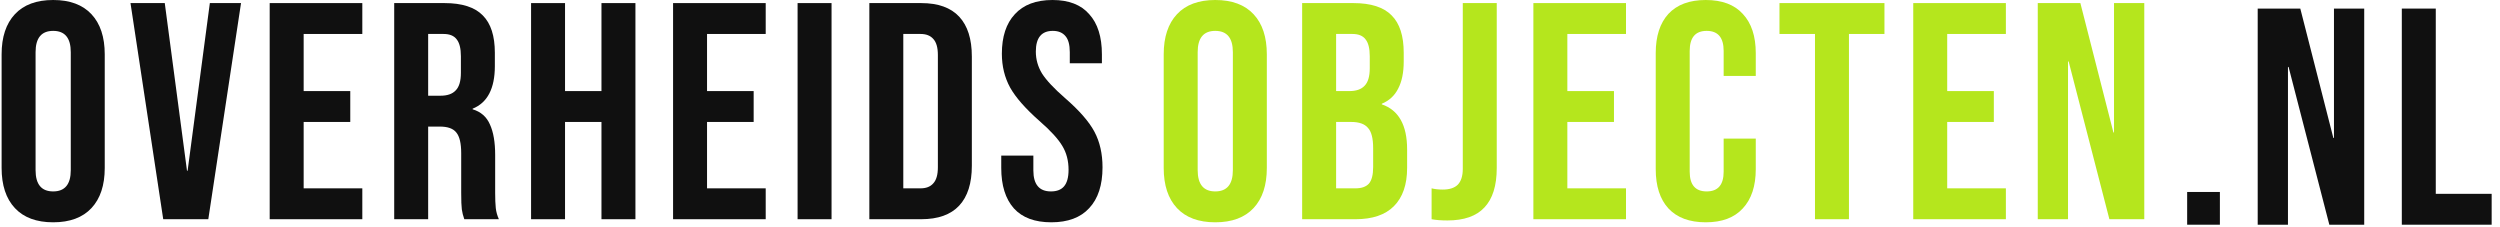 <svg width="352" height="32" viewBox="0 0 352 32" fill="none" xmlns="http://www.w3.org/2000/svg">
<path d="M7.487 31.3C5.139 31.3 3.342 30.633 2.096 29.3C0.85 27.967 0.227 26.083 0.227 23.649V7.651C0.227 5.217 0.85 3.333 2.096 2C3.342 0.667 5.139 0 7.487 0C9.834 0 11.631 0.667 12.877 2C14.123 3.333 14.747 5.217 14.747 7.651V23.649C14.747 26.083 14.123 27.967 12.877 29.3C11.631 30.633 9.834 31.3 7.487 31.3ZM7.487 26.952C9.139 26.952 9.965 25.953 9.965 23.953V7.347C9.965 5.347 9.139 4.347 7.487 4.347C5.835 4.347 5.009 5.347 5.009 7.347V23.953C5.009 25.953 5.835 26.952 7.487 26.952Z" fill="#101010"/>
<path d="M18.374 0.435H23.199L26.329 24.04H26.416L29.546 0.435H33.937L29.329 30.865H22.982L18.374 0.435Z" fill="#101010"/>
<path d="M37.972 0.435H51.014V4.782H42.754V12.824H49.318V17.171H42.754V26.518H51.014V30.865H37.972V0.435Z" fill="#101010"/>
<path d="M55.504 0.435H62.59C65.053 0.435 66.85 1.014 67.98 2.174C69.11 3.304 69.675 5.057 69.675 7.434V9.303C69.675 12.462 68.632 14.462 66.546 15.302V15.389C67.705 15.737 68.516 16.447 68.98 17.519C69.473 18.591 69.719 20.026 69.719 21.823V27.17C69.719 28.039 69.748 28.749 69.806 29.3C69.864 29.822 70.009 30.343 70.241 30.865H65.372C65.198 30.372 65.082 29.909 65.024 29.474C64.966 29.039 64.937 28.257 64.937 27.126V21.562C64.937 20.171 64.705 19.2 64.242 18.649C63.807 18.099 63.039 17.823 61.938 17.823H60.285V30.865H55.504V0.435ZM62.024 13.476C62.981 13.476 63.691 13.23 64.154 12.737C64.647 12.245 64.894 11.419 64.894 10.259V7.912C64.894 6.811 64.691 6.014 64.285 5.521C63.908 5.028 63.3 4.782 62.459 4.782H60.285V13.476H62.024Z" fill="#101010"/>
<path d="M74.775 0.435H79.557V12.824H84.687V0.435H89.469V30.865H84.687V17.171H79.557V30.865H74.775V0.435Z" fill="#101010"/>
<path d="M94.769 0.435H107.811V4.782H99.551V12.824H106.115V17.171H99.551V26.518H107.811V30.865H94.769V0.435Z" fill="#101010"/>
<path d="M112.3 0.435H117.082V30.865H112.3V0.435Z" fill="#101010"/>
<path d="M122.403 0.435H129.706C132.082 0.435 133.865 1.072 135.053 2.347C136.241 3.623 136.835 5.492 136.835 7.955V23.344C136.835 25.808 136.241 27.677 135.053 28.952C133.865 30.227 132.082 30.865 129.706 30.865H122.403V0.435ZM129.619 26.518C130.401 26.518 130.995 26.286 131.401 25.822C131.836 25.358 132.053 24.605 132.053 23.562V7.738C132.053 6.695 131.836 5.941 131.401 5.477C130.995 5.014 130.401 4.782 129.619 4.782H127.184V26.518H129.619Z" fill="#101010"/>
<path d="M148.018 31.3C145.7 31.3 143.946 30.648 142.758 29.343C141.57 28.01 140.976 26.112 140.976 23.649V21.91H145.497V23.996C145.497 25.967 146.323 26.952 147.975 26.952C148.786 26.952 149.395 26.721 149.801 26.257C150.235 25.764 150.453 24.982 150.453 23.909C150.453 22.634 150.163 21.518 149.583 20.562C149.004 19.577 147.931 18.403 146.366 17.041C144.396 15.302 143.019 13.737 142.236 12.346C141.454 10.926 141.063 9.332 141.063 7.564C141.063 5.159 141.671 3.304 142.889 2C144.106 0.667 145.874 0 148.192 0C150.482 0 152.206 0.667 153.365 2C154.553 3.304 155.148 5.188 155.148 7.651V8.912H150.627V7.347C150.627 6.303 150.424 5.55 150.018 5.086C149.612 4.594 149.018 4.347 148.236 4.347C146.642 4.347 145.845 5.318 145.845 7.26C145.845 8.361 146.134 9.39 146.714 10.346C147.323 11.303 148.409 12.462 149.974 13.824C151.974 15.563 153.351 17.142 154.104 18.562C154.858 19.983 155.235 21.649 155.235 23.562C155.235 26.054 154.611 27.967 153.365 29.3C152.148 30.633 150.366 31.3 148.018 31.3Z" fill="#101010"/>
<path d="M171.109 31.3C168.762 31.3 166.965 30.633 165.719 29.3C164.473 27.967 163.85 26.083 163.85 23.649V7.651C163.85 5.217 164.473 3.333 165.719 2C166.965 0.667 168.762 0 171.109 0C173.457 0 175.254 0.667 176.5 2C177.746 3.333 178.369 5.217 178.369 7.651V23.649C178.369 26.083 177.746 27.967 176.5 29.3C175.254 30.633 173.457 31.3 171.109 31.3ZM171.109 26.952C172.761 26.952 173.587 25.953 173.587 23.953V7.347C173.587 5.347 172.761 4.347 171.109 4.347C169.457 4.347 168.632 5.347 168.632 7.347V23.953C168.632 25.953 169.457 26.952 171.109 26.952Z" fill="#B5E61D"/>
<path d="M183.342 0.435H190.558C193.022 0.435 194.818 1.014 195.949 2.174C197.079 3.304 197.644 5.057 197.644 7.434V8.651C197.644 10.216 197.383 11.491 196.862 12.476C196.369 13.462 195.601 14.172 194.558 14.607V14.693C196.934 15.505 198.122 17.62 198.122 21.04V23.649C198.122 25.996 197.499 27.793 196.253 29.039C195.036 30.256 193.239 30.865 190.863 30.865H183.342V0.435ZM189.993 12.824C190.949 12.824 191.66 12.578 192.123 12.085C192.616 11.592 192.862 10.767 192.862 9.607V7.912C192.862 6.811 192.659 6.014 192.254 5.521C191.877 5.028 191.268 4.782 190.428 4.782H188.124V12.824H189.993ZM190.863 26.518C191.703 26.518 192.326 26.3 192.732 25.866C193.138 25.402 193.34 24.619 193.34 23.518V20.866C193.34 19.475 193.094 18.519 192.601 17.997C192.138 17.447 191.355 17.171 190.254 17.171H188.124V26.518H190.863Z" fill="#B5E61D"/>
<path d="M203.787 31.039C202.917 31.039 202.178 30.981 201.569 30.865V26.518C202.033 26.634 202.555 26.692 203.134 26.692C204.091 26.692 204.801 26.46 205.265 25.996C205.728 25.503 205.96 24.764 205.96 23.779V0.435H210.742V23.649C210.742 26.141 210.162 27.996 209.003 29.213C207.873 30.43 206.134 31.039 203.787 31.039Z" fill="#B5E61D"/>
<path d="M215.9 0.435H228.941V4.782H220.682V12.824H227.246V17.171H220.682V26.518H228.941V30.865H215.9V0.435Z" fill="#B5E61D"/>
<path d="M240.169 31.3C237.88 31.3 236.126 30.648 234.909 29.343C233.721 28.039 233.127 26.199 233.127 23.823V7.477C233.127 5.101 233.721 3.26 234.909 1.956C236.126 0.652 237.88 0 240.169 0C242.459 0 244.198 0.652 245.386 1.956C246.603 3.26 247.212 5.101 247.212 7.477V10.694H242.691V7.173C242.691 5.289 241.894 4.347 240.3 4.347C238.706 4.347 237.909 5.289 237.909 7.173V24.17C237.909 26.025 238.706 26.952 240.3 26.952C241.894 26.952 242.691 26.025 242.691 24.17V19.519H247.212V23.823C247.212 26.199 246.603 28.039 245.386 29.343C244.198 30.648 242.459 31.3 240.169 31.3Z" fill="#B5E61D"/>
<path d="M255.55 4.782H250.551V0.435H265.331V4.782H260.332V30.865H255.55V4.782Z" fill="#B5E61D"/>
<path d="M269.385 0.435H282.427V4.782H274.167V12.824H280.731V17.171H274.167V26.518H282.427V30.865H269.385V0.435Z" fill="#B5E61D"/>
<path d="M286.917 0.435H292.916L297.567 18.649H297.654V0.435H301.914V30.865H297.002L291.264 8.651H291.177V30.865H286.917V0.435Z" fill="#B5E61D"/>
<path d="M307.952 27.03H312.56V31.638H307.952V27.03Z" fill="#101010"/>
<path d="M317.884 1.208H323.883L328.535 19.422H328.622V1.208H332.882V31.638H327.97L322.232 9.424H322.145V31.638H317.884V1.208Z" fill="#101010"/>
<path d="M338.175 1.208H342.957V27.291H350.825V31.638H338.175V1.208Z" fill="#101010"/>
</svg>

